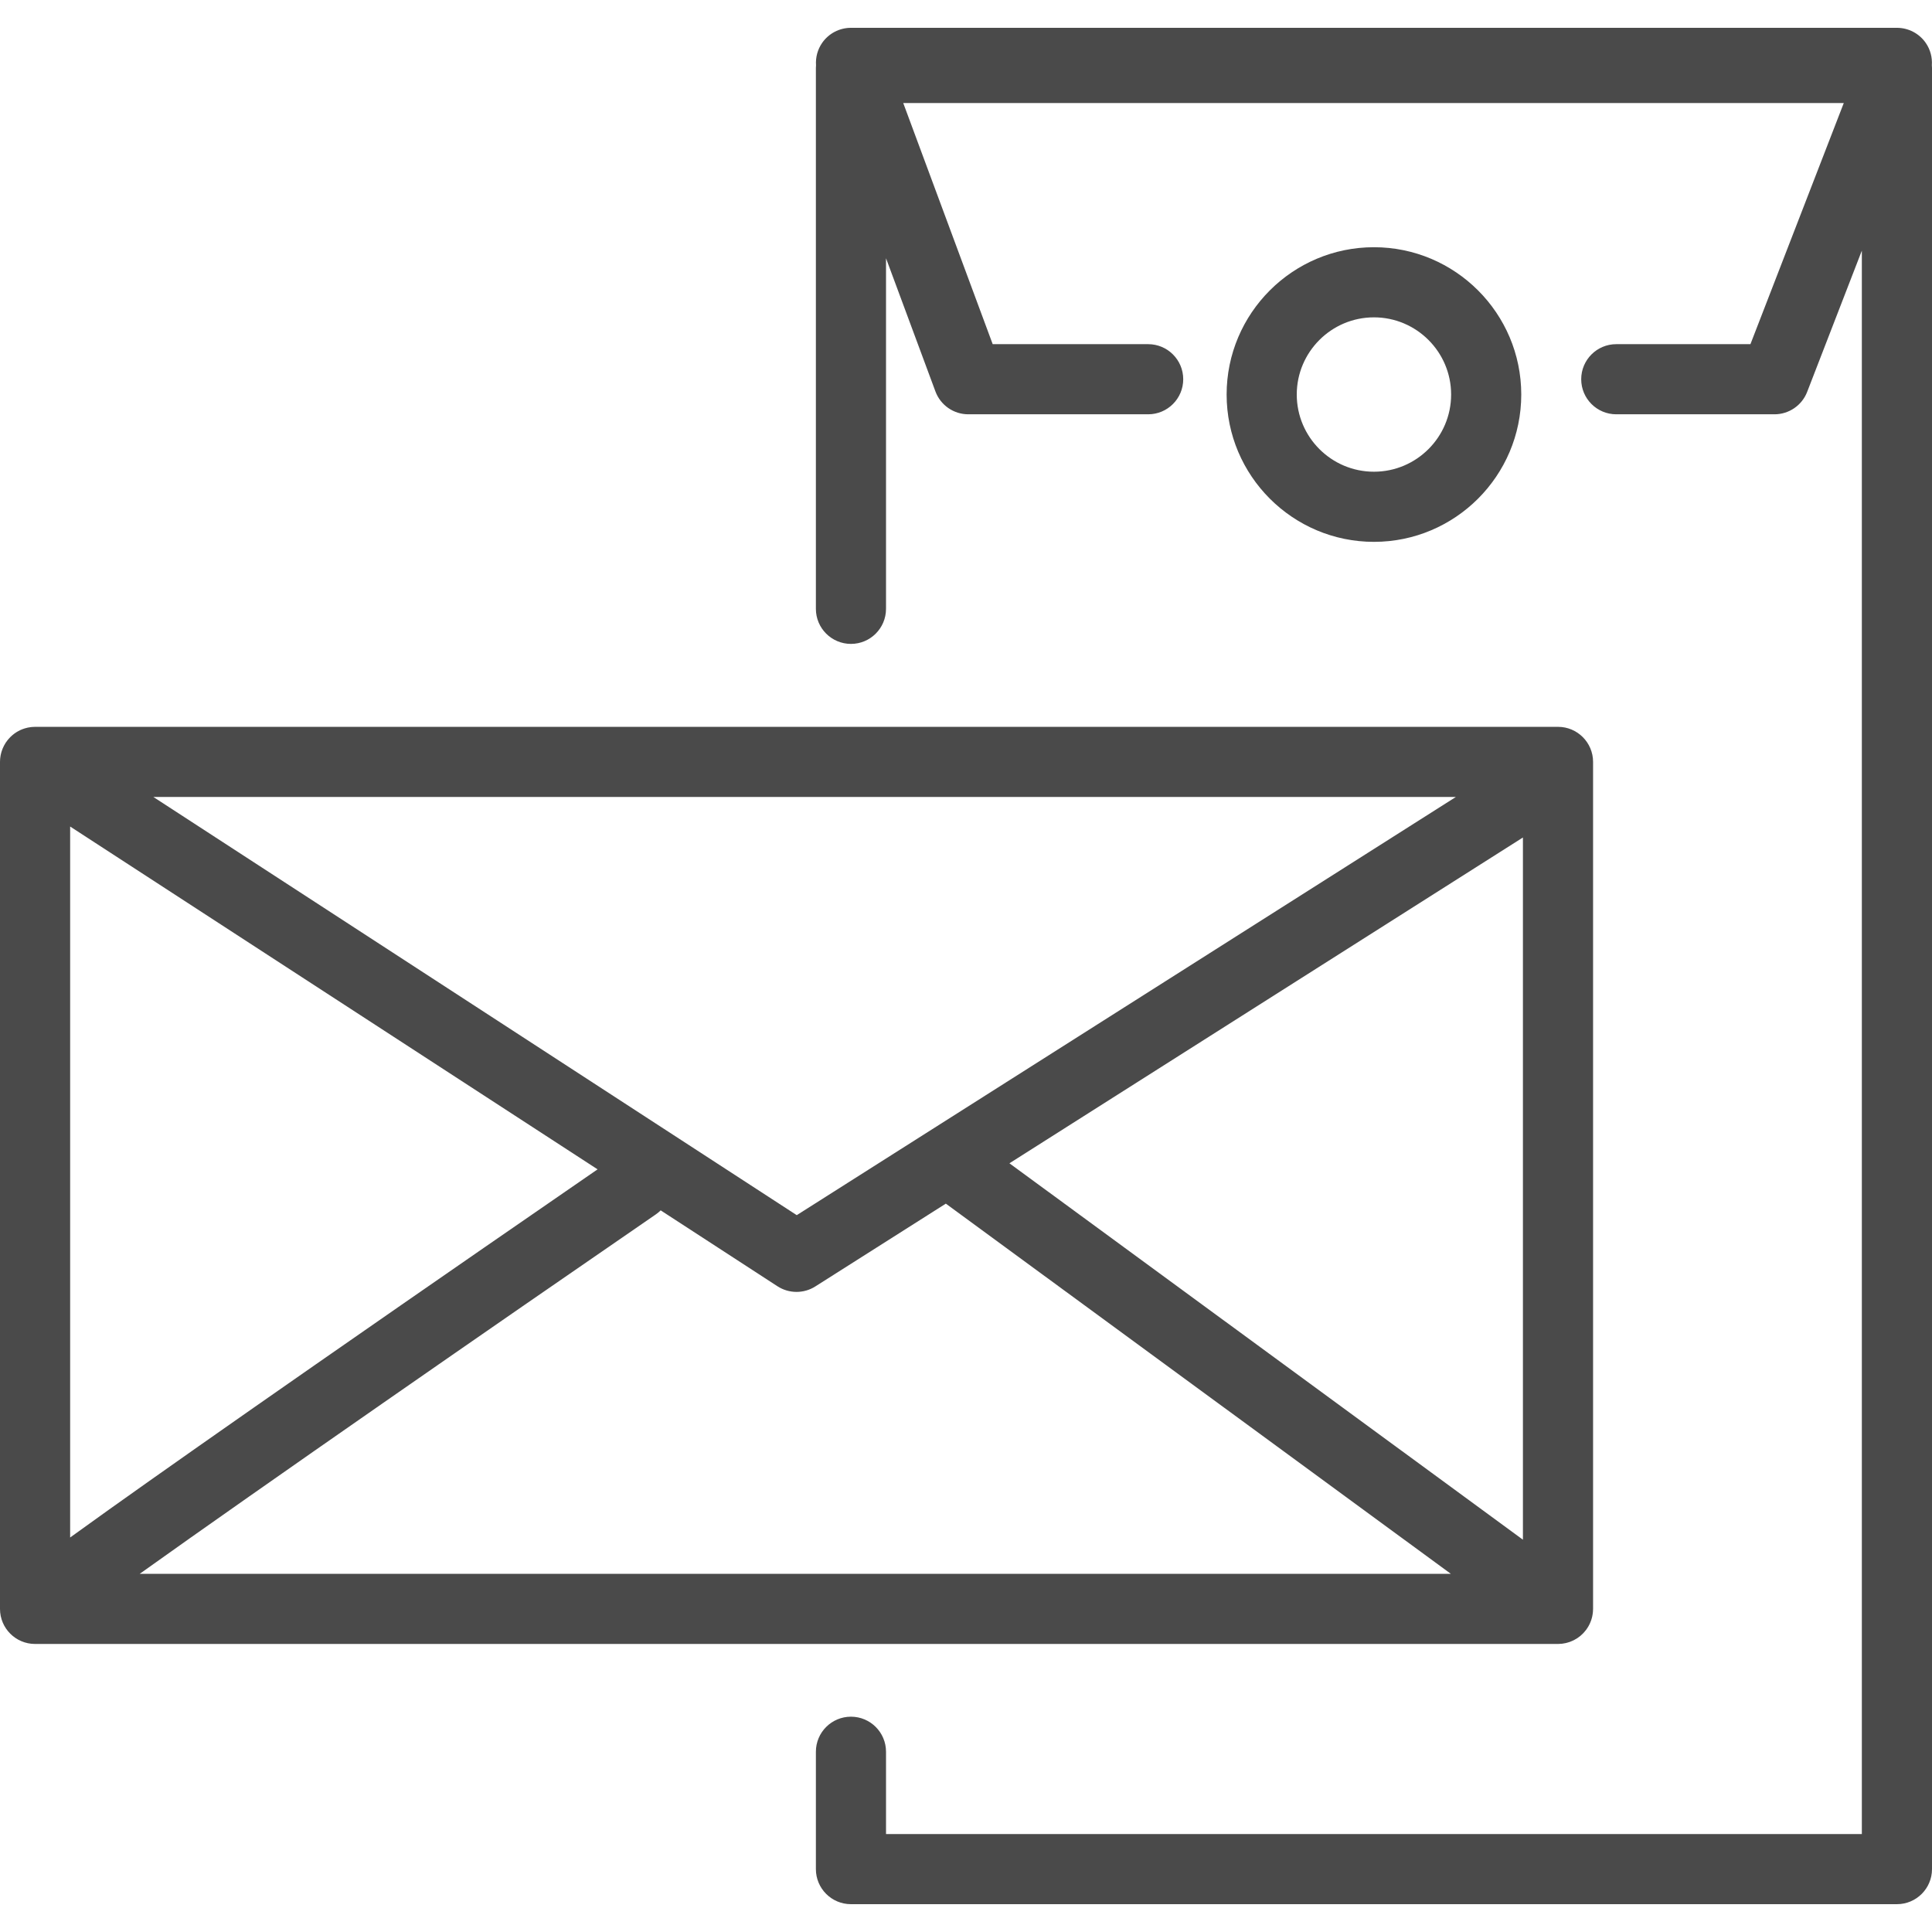 <?xml version="1.0" encoding="iso-8859-1"?>
<!-- Generator: Adobe Illustrator 19.0.0, SVG Export Plug-In . SVG Version: 6.00 Build 0)  -->
<svg version="1.1" id="Layer_1" xmlns="http://www.w3.org/2000/svg" xmlns:xlink="http://www.w3.org/1999/xlink" x="0px" y="0px"
	 viewBox="0 0 512 512" style="enable-background:new 0 0 512 512;" fill="#4a4a4a" xml:space="preserve">
<g>
	<g>
		<path d="M511.963,17.28c0.136-2.055-0.395-4.125-1.59-5.867c-1.732-2.529-4.601-4.041-7.667-4.041H225.511
			c-3.042,0-5.892,1.489-7.629,3.986c-1.222,1.755-1.768,3.851-1.628,5.933c-0.019,0.24-0.037,0.481-0.037,0.726v143.33
			c0,5.132,4.161,9.293,9.293,9.293c5.132,0,9.293-4.161,9.293-9.293v-92.91l13.093,35.294c1.352,3.643,4.828,6.062,8.714,6.062
			h47.665c5.133,0,9.293-4.161,9.293-9.293s-4.161-9.293-9.293-9.293h-41.201l-23.703-63.896h249.247l-24.734,63.896H428.33
			c-5.132,0-9.293,4.161-9.293,9.293s4.161,9.293,9.293,9.293h41.921c3.838,0,7.281-2.359,8.666-5.938l14.492-37.438v419.623
			H234.805v-21.806c0-5.132-4.161-9.293-9.293-9.293s-9.293,4.161-9.293,9.293v31.1c0,5.133,4.161,9.293,9.293,9.293h277.195
			c5.132,0,9.293-4.161,9.293-9.293V18.018C512,17.768,511.981,17.524,511.963,17.28z"/>
	</g>
</g>
<g>
	<g>
		<path d="M364.109,65.515c-21.527,0-39.041,17.514-39.041,39.041s17.514,39.041,39.041,39.041s39.041-17.514,39.041-39.041
			S385.636,65.515,364.109,65.515z M364.109,125.01c-11.279,0-20.454-9.176-20.454-20.454s9.176-20.454,20.454-20.454
			c11.279,0,20.454,9.176,20.454,20.454S375.387,125.01,364.109,125.01z"/>
	</g>
</g>
<g>
	<g>
		<path d="M412.886,192.619H9.293c-0.022,0-0.042,0.003-0.064,0.004c-0.195,0.001-0.387,0.016-0.58,0.03
			c-0.12,0.009-0.24,0.011-0.359,0.024c-0.144,0.016-0.285,0.043-0.429,0.066c-0.162,0.025-0.327,0.046-0.487,0.079
			c-0.056,0.011-0.109,0.03-0.164,0.042c-0.83,0.191-1.621,0.484-2.349,0.88c-0.747,0.404-1.44,0.919-2.063,1.53
			c-0.026,0.026-0.055,0.048-0.079,0.073c-0.123,0.123-0.235,0.257-0.352,0.387c-0.09,0.1-0.183,0.197-0.269,0.302
			c-0.079,0.097-0.15,0.201-0.226,0.301c-0.113,0.15-0.227,0.3-0.331,0.457c-0.012,0.019-0.027,0.036-0.04,0.055
			c-0.05,0.077-0.089,0.156-0.136,0.234c-0.103,0.167-0.204,0.336-0.296,0.511c-0.06,0.113-0.11,0.227-0.164,0.34
			c-0.076,0.16-0.152,0.32-0.219,0.484c-0.055,0.134-0.1,0.27-0.149,0.406c-0.052,0.147-0.105,0.295-0.15,0.446
			c-0.047,0.157-0.084,0.317-0.123,0.477c-0.032,0.133-0.066,0.265-0.092,0.4c-0.035,0.181-0.059,0.363-0.083,0.546
			c-0.016,0.119-0.035,0.237-0.046,0.357c-0.019,0.203-0.026,0.406-0.031,0.61C0.01,201.743,0,201.826,0,201.913v224.46
			c0,5.133,4.161,9.293,9.293,9.293h403.574c0.004-0.001,0.006,0,0.009,0c0.011,0,0.022-0.001,0.035-0.001
			c0.335-0.001,0.665-0.021,0.991-0.057c0.081-0.009,0.161-0.026,0.242-0.037c0.259-0.035,0.515-0.077,0.767-0.133
			c0.097-0.021,0.191-0.05,0.286-0.073c0.233-0.06,0.462-0.126,0.688-0.203c0.105-0.036,0.209-0.076,0.315-0.115
			c0.211-0.081,0.416-0.169,0.62-0.264c0.109-0.051,0.218-0.102,0.326-0.157c0.2-0.103,0.392-0.216,0.581-0.332
			c0.099-0.061,0.201-0.116,0.299-0.181c0.27-0.18,0.532-0.372,0.781-0.577c0.072-0.06,0.139-0.128,0.209-0.19
			c0.187-0.165,0.368-0.333,0.542-0.512c0.082-0.086,0.161-0.175,0.24-0.264c0.161-0.18,0.315-0.364,0.462-0.556
			c0.038-0.051,0.083-0.094,0.121-0.146c0.032-0.043,0.057-0.09,0.089-0.135c0.104-0.147,0.202-0.299,0.297-0.452
			c0.068-0.109,0.138-0.218,0.201-0.33c0.085-0.15,0.164-0.305,0.24-0.461c0.061-0.121,0.121-0.243,0.176-0.366
			c0.064-0.147,0.123-0.297,0.18-0.449c0.052-0.138,0.105-0.274,0.151-0.413c0.046-0.141,0.084-0.285,0.124-0.429
			c0.042-0.154,0.084-0.306,0.118-0.46c0.03-0.135,0.052-0.271,0.076-0.409c0.029-0.167,0.057-0.335,0.077-0.503
			c0.015-0.13,0.025-0.261,0.035-0.393c0.014-0.178,0.024-0.356,0.027-0.533c0.001-0.055,0.009-0.108,0.009-0.164v-224.46
			C422.179,196.78,418.018,192.619,412.886,192.619z M385.818,211.206l-174.67,110.823L40.645,211.206H385.818z M18.588,407.452
			V219.038l139.776,90.85c-11.887,8.186-43.464,29.956-74.739,51.727c-23.148,16.114-41.599,29.071-54.839,38.513
			C24.961,402.856,21.562,405.297,18.588,407.452z M37.026,417.08c32.274-23.053,94.392-66.11,136.813-95.28
			c0.456-0.313,0.867-0.667,1.249-1.041l30.935,20.107c1.539,1,3.302,1.501,5.064,1.501c1.73,0,3.458-0.482,4.979-1.446
			l34.589-21.945l133.83,98.104H37.026z M403.59,408.037l-136.081-99.753l136.081-86.339V408.037z"/>
	</g>
</g>
<g>
</g>
<g>
</g>
<g>
</g>
<g>
</g>
<g>
</g>
<g>
</g>
<g>
</g>
<g>
</g>
<g>
</g>
<g>
</g>
<g>
</g>
<g>
</g>
<g>
</g>
<g>
</g>
<g>
</g>
</svg>
